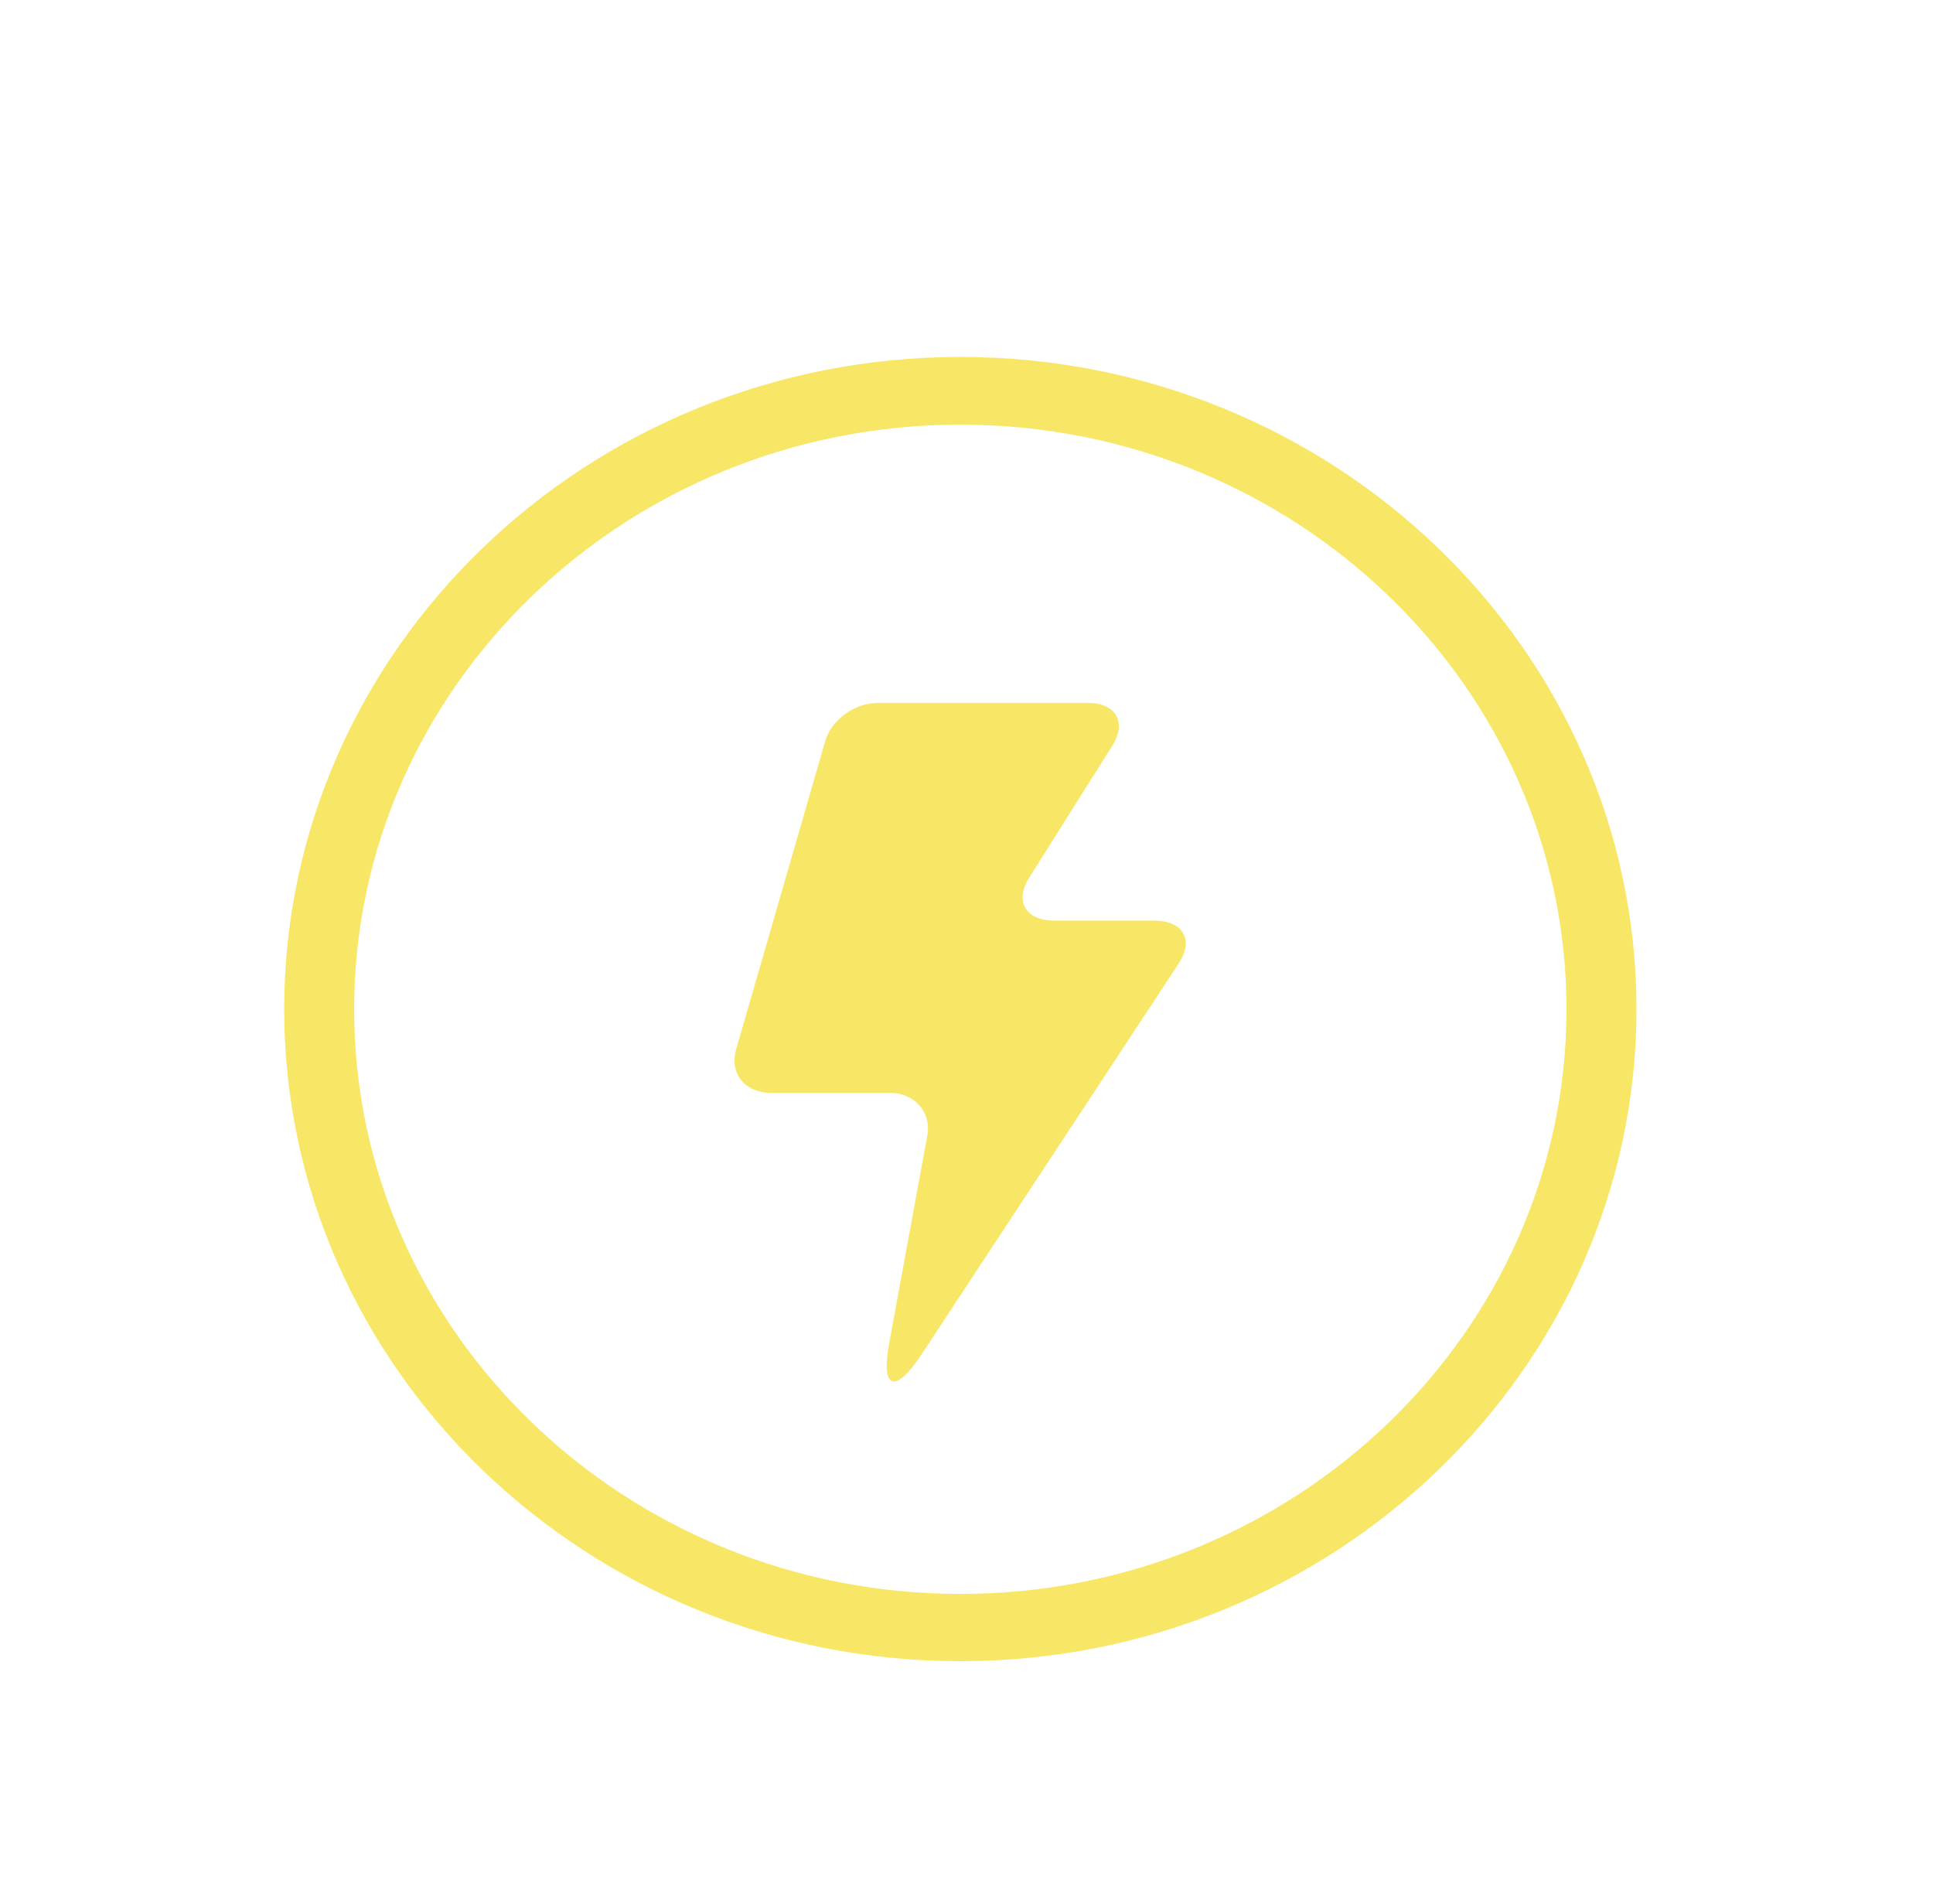 <svg width="65" height="64" viewBox="0 0 65 64" fill="none" xmlns="http://www.w3.org/2000/svg">
<path fill-rule="evenodd" clip-rule="evenodd" d="M29.493 23.628H36.562C37.527 23.628 37.904 24.279 37.402 25.073L34.609 29.506C34.106 30.301 34.491 30.951 35.448 30.951H38.814C39.787 30.951 40.155 31.602 39.638 32.389L30.976 45.553C30.097 46.884 29.611 46.71 29.901 45.151L31.18 38.191C31.329 37.389 30.756 36.739 29.909 36.739H25.908C25.045 36.739 24.519 36.081 24.755 35.271L27.752 24.907C27.956 24.203 28.74 23.636 29.485 23.636L29.493 23.628Z" fill="#F8E767"/>
<path d="M32.292 55.849C19.755 55.849 9.556 46.014 9.556 33.925C9.556 21.835 19.755 12 32.292 12C44.83 12 55.029 21.835 55.029 33.925C55.029 46.014 44.83 55.849 32.292 55.849ZM32.292 14.277C21.057 14.277 11.909 23.091 11.909 33.932C11.909 44.773 21.049 53.587 32.292 53.587C43.535 53.587 52.675 44.773 52.675 33.932C52.675 23.091 43.535 14.277 32.292 14.277Z" fill="#F8E767"/>
</svg>
